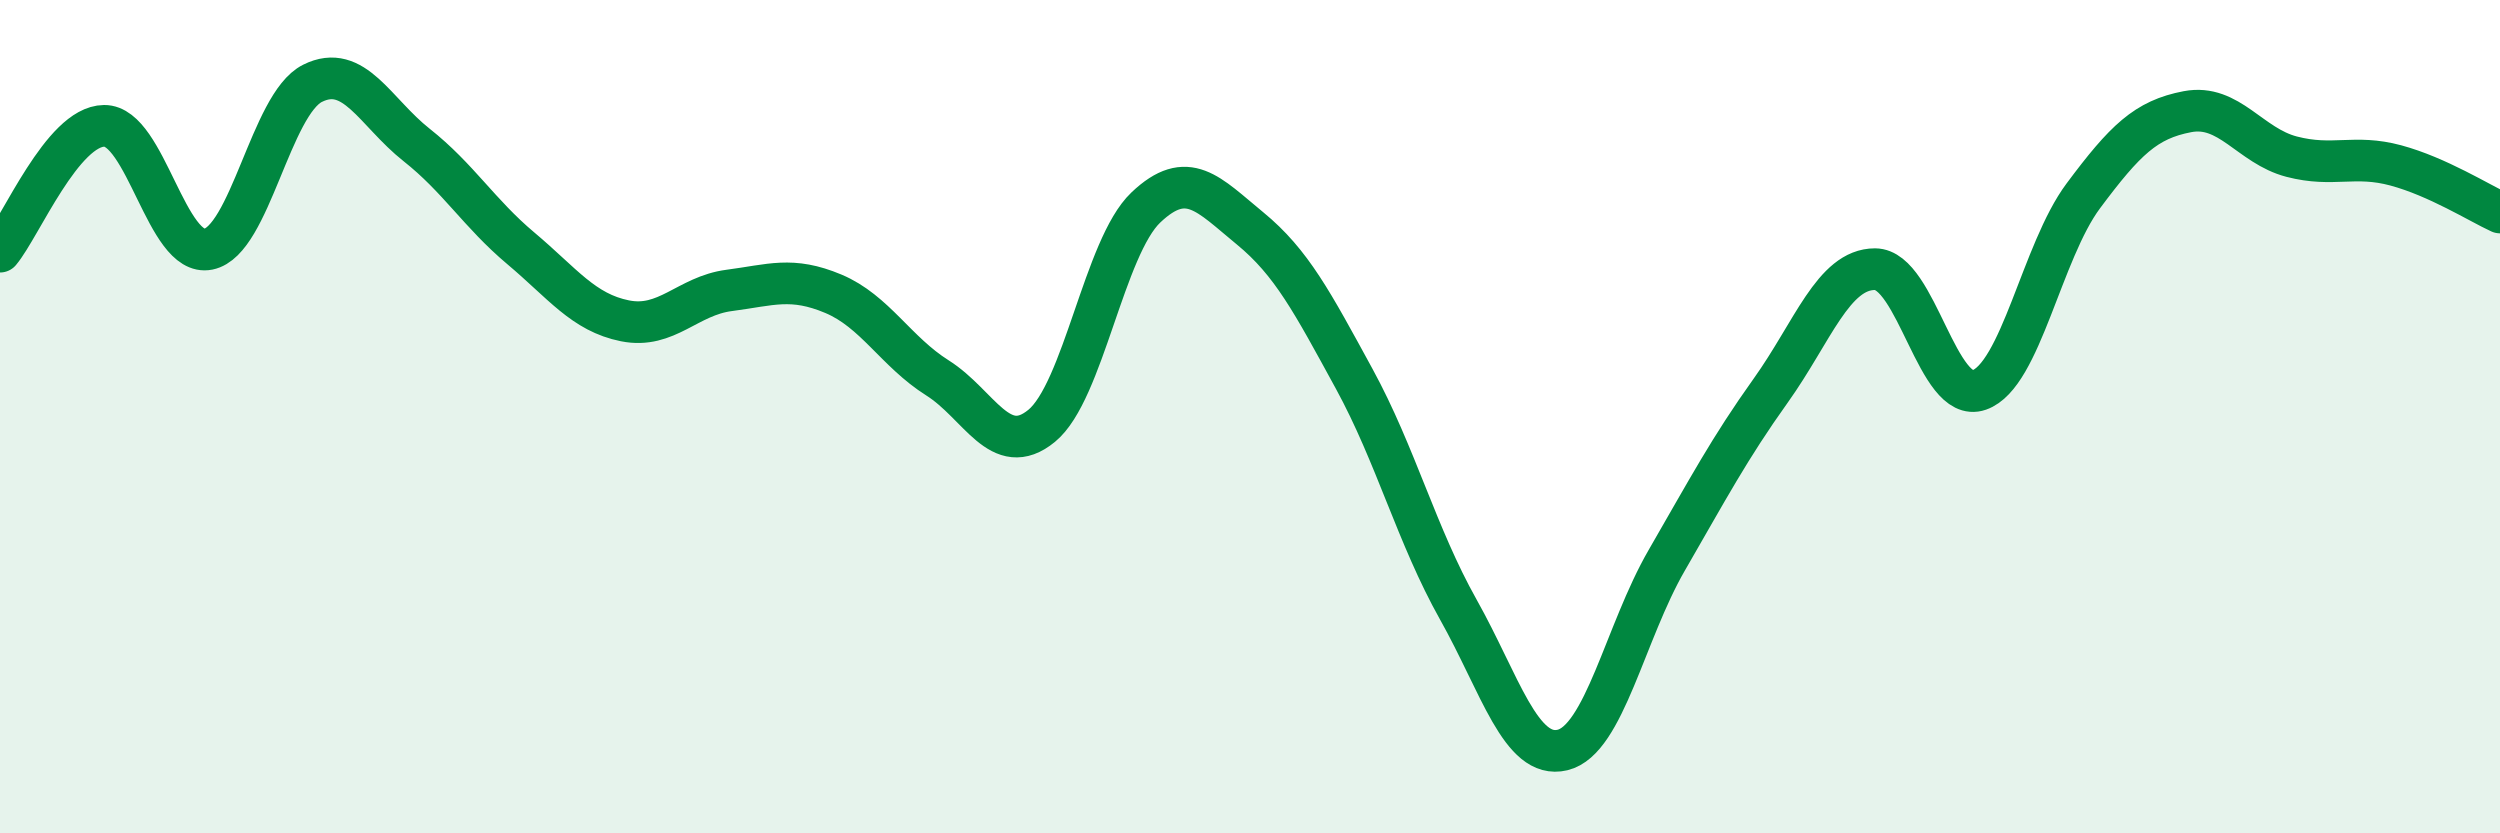 
    <svg width="60" height="20" viewBox="0 0 60 20" xmlns="http://www.w3.org/2000/svg">
      <path
        d="M 0,6.04 C 0.5,5.44 1.5,3.03 2.5,3.02 C 3.5,3.01 4,6.18 5,5.98 C 6,5.78 6.5,2.5 7.5,2 C 8.5,1.5 9,2.69 10,3.48 C 11,4.27 11.5,5.12 12.5,5.96 C 13.5,6.8 14,7.5 15,7.7 C 16,7.9 16.5,7.1 17.5,6.97 C 18.5,6.84 19,6.63 20,7.05 C 21,7.47 21.5,8.44 22.5,9.07 C 23.5,9.7 24,11.04 25,10.22 C 26,9.4 26.5,5.93 27.5,4.98 C 28.5,4.03 29,4.66 30,5.48 C 31,6.3 31.5,7.26 32.5,9.09 C 33.5,10.92 34,12.85 35,14.63 C 36,16.41 36.5,18.24 37.5,18 C 38.5,17.76 39,15.18 40,13.45 C 41,11.72 41.5,10.77 42.5,9.37 C 43.5,7.97 44,6.46 45,6.46 C 46,6.46 46.5,9.71 47.5,9.36 C 48.5,9.01 49,6.04 50,4.7 C 51,3.36 51.5,2.87 52.5,2.68 C 53.5,2.49 54,3.5 55,3.76 C 56,4.02 56.5,3.7 57.5,3.97 C 58.5,4.24 59.5,4.87 60,5.1L60 20L0 20Z"
        fill="#008740"
        opacity="0.1"
        stroke-linecap="round"
        stroke-linejoin="round"
      />
      <path
        d="M 0,6.04 C 0.5,5.44 1.5,3.03 2.5,3.02 C 3.5,3.01 4,6.18 5,5.98 C 6,5.78 6.5,2.5 7.5,2 C 8.5,1.5 9,2.69 10,3.48 C 11,4.27 11.5,5.12 12.5,5.96 C 13.5,6.8 14,7.5 15,7.7 C 16,7.9 16.5,7.1 17.5,6.97 C 18.5,6.84 19,6.63 20,7.05 C 21,7.47 21.5,8.44 22.5,9.07 C 23.5,9.7 24,11.04 25,10.22 C 26,9.4 26.5,5.93 27.5,4.98 C 28.5,4.03 29,4.66 30,5.48 C 31,6.3 31.5,7.26 32.5,9.09 C 33.5,10.92 34,12.85 35,14.63 C 36,16.41 36.5,18.24 37.5,18 C 38.5,17.76 39,15.18 40,13.45 C 41,11.72 41.5,10.77 42.5,9.37 C 43.5,7.97 44,6.46 45,6.46 C 46,6.46 46.5,9.71 47.5,9.36 C 48.5,9.01 49,6.04 50,4.7 C 51,3.36 51.5,2.87 52.5,2.68 C 53.5,2.49 54,3.5 55,3.76 C 56,4.02 56.5,3.7 57.5,3.97 C 58.5,4.24 59.5,4.87 60,5.1"
        stroke="#008740"
        stroke-width="1"
        fill="none"
        stroke-linecap="round"
        stroke-linejoin="round"
      />
    </svg>
  